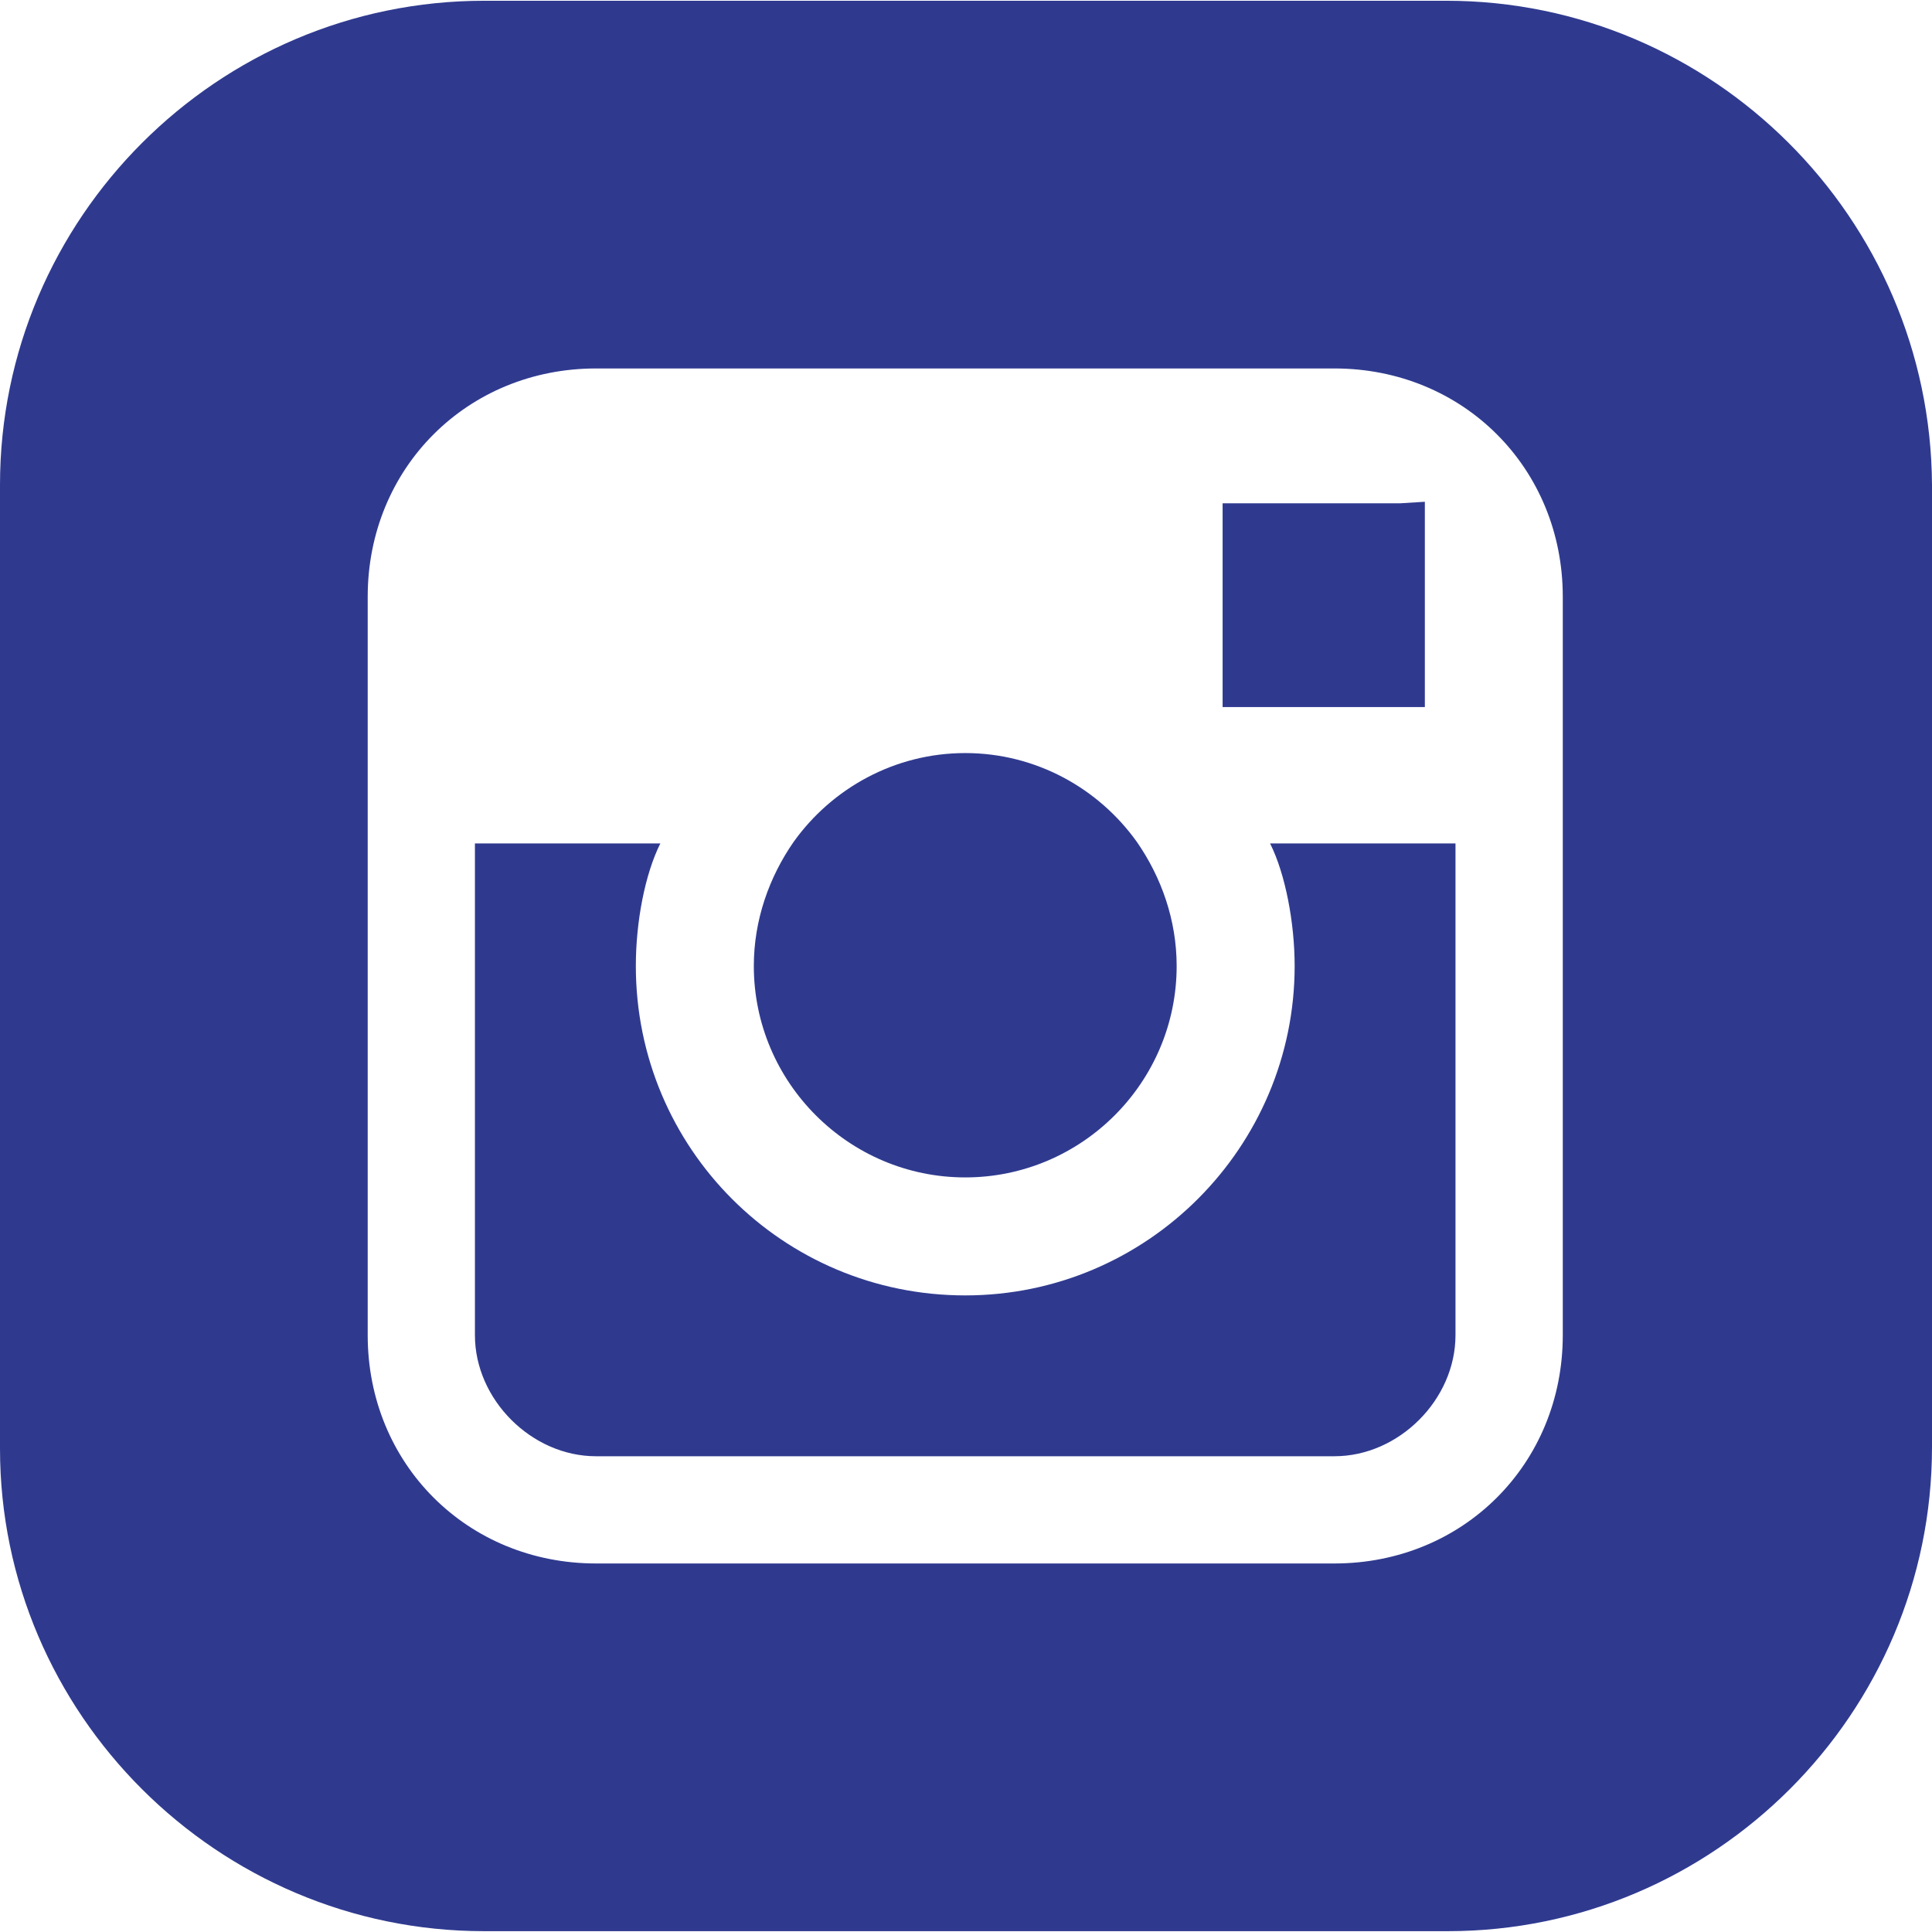 <svg width="28" height="28" viewBox="0 0 28 28" fill="none" xmlns="http://www.w3.org/2000/svg">
<path d="M16.476 12.201C15.921 11.424 15.011 10.914 13.989 10.914C12.968 10.914 12.057 11.424 11.502 12.201C11.147 12.712 10.925 13.334 10.925 14C10.925 15.688 12.302 17.064 13.989 17.064C15.677 17.064 17.053 15.688 17.053 14C17.053 13.334 16.831 12.712 16.476 12.201Z" fill="#2F3A8F"/>
<path d="M18.407 12.224C18.63 12.668 18.763 13.378 18.763 14C18.763 16.62 16.631 18.774 13.989 18.774C11.346 18.774 9.215 16.642 9.215 14C9.215 13.356 9.348 12.668 9.57 12.224H6.883V19.351C6.883 20.284 7.705 21.105 8.637 21.105H19.34C20.273 21.105 21.094 20.284 21.094 19.351V12.224H18.407Z" fill="#2F3A8F"/>
<path d="M20.295 7.294H17.719V10.247H20.65V7.672V7.272L20.295 7.294Z" fill="#2F3A8F"/>
<path d="M20.961 0.011H7.017C3.153 0.011 0 3.164 0 7.027V20.994C0 24.835 3.153 27.988 7.017 27.988H20.983C24.847 27.988 28 24.835 28 20.972V7.027C27.978 3.164 24.825 0.011 20.961 0.011ZM22.649 12.201V19.351C22.649 21.216 21.205 22.659 19.34 22.659H8.638C6.772 22.659 5.329 21.216 5.329 19.351V12.201V8.648C5.329 6.783 6.772 5.34 8.638 5.34H19.34C21.205 5.34 22.649 6.783 22.649 8.648V12.201Z" fill="#2F3A8F"/>
</svg>

